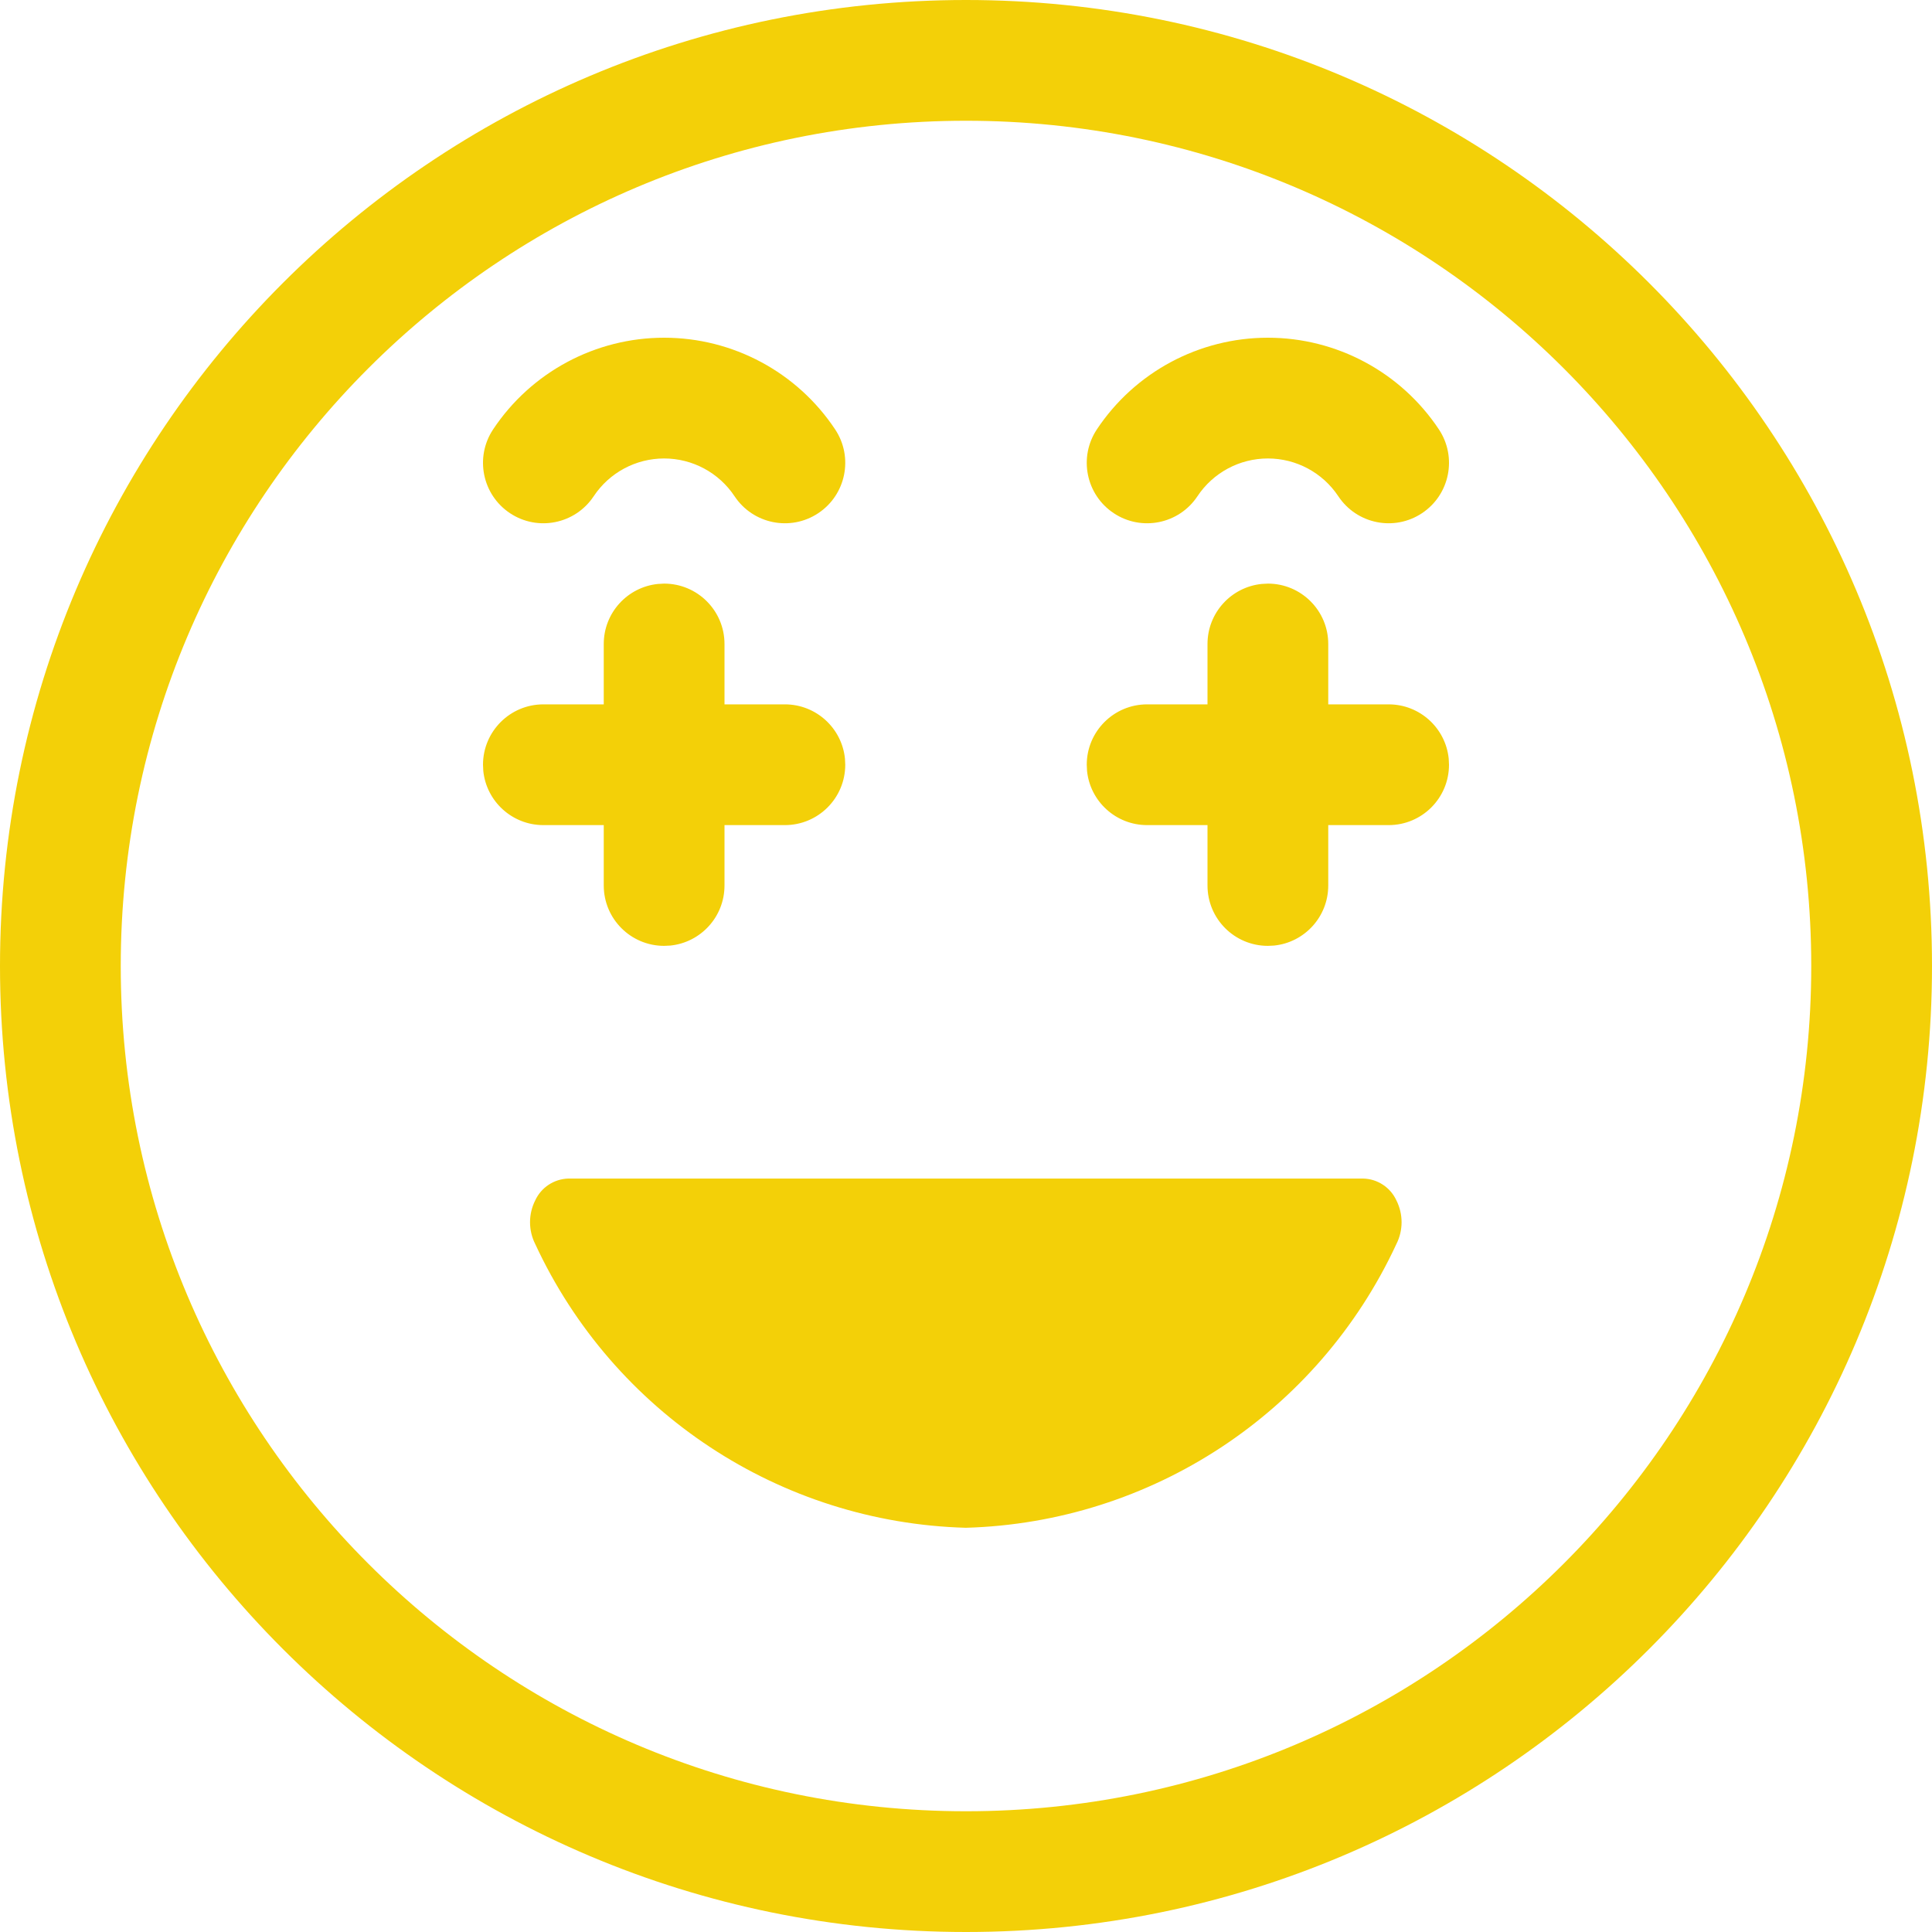 <?xml version="1.0" encoding="UTF-8"?><svg version="1.1" width="40px" height="40px" viewBox="0 0 40.0 40.0" xmlns="http://www.w3.org/2000/svg" xmlns:xlink="http://www.w3.org/1999/xlink"><defs><clipPath id="i0"><path d="M1600,0 L1600,8363 L0,8363 L0,0 L1600,0 Z"></path></clipPath><clipPath id="i1"><path d="M20,0 C31.046,0 40,8.954 40,20 C40,31.046 31.046,40 20,40 C8.954,40 0,31.046 0,20 C0,8.954 8.954,0 20,0 Z M20,2.5 C10.335,2.5 2.5,10.335 2.5,20 C2.5,29.665 10.335,37.5 20,37.5 C29.665,37.5 37.5,29.665 37.5,20 C37.5,10.335 29.665,2.5 20,2.5 Z M28.225,24.401 C28.521,24.408 28.787,24.584 28.911,24.853 C29.054,25.137 29.054,25.472 28.911,25.756 C27.291,29.249 23.839,31.523 19.996,31.631 C16.153,31.524 12.7,29.249 11.081,25.756 C10.938,25.472 10.938,25.137 11.081,24.853 C11.205,24.584 11.47,24.41 11.764,24.401 L28.225,24.401 Z M13.75,12.083 C14.44,12.083 15,12.643 15,13.333 L15,14.583 L16.25,14.583 C16.897,14.583 17.43,15.075 17.494,15.706 L17.5,15.833 C17.5,16.524 16.94,17.083 16.25,17.083 L15,17.083 L15,18.333 C15,18.981 14.508,19.513 13.878,19.577 L13.75,19.583 C13.06,19.583 12.5,19.024 12.5,18.333 L12.5,17.083 L11.25,17.083 C10.603,17.083 10.07,16.591 10.006,15.961 L10,15.833 C10,15.143 10.56,14.583 11.25,14.583 L12.5,14.583 L12.5,13.333 C12.5,12.686 12.992,12.154 13.622,12.09 L13.75,12.083 Z M26.25,12.083 C26.94,12.083 27.5,12.643 27.5,13.333 L27.5,14.583 L28.75,14.583 C29.397,14.583 29.93,15.075 29.994,15.706 L30,15.833 C30,16.524 29.44,17.083 28.75,17.083 L27.5,17.083 L27.5,18.333 C27.5,18.981 27.008,19.513 26.378,19.577 L26.25,19.583 C25.56,19.583 25,19.024 25,18.333 L25,17.083 L23.75,17.083 C23.103,17.083 22.57,16.591 22.506,15.961 L22.5,15.833 C22.5,15.143 23.06,14.583 23.75,14.583 L25,14.583 L25,13.333 C25,12.686 25.492,12.154 26.122,12.09 L26.25,12.083 Z M13.75,6.992 C15.174,6.992 16.504,7.705 17.292,8.892 C17.673,9.468 17.516,10.243 16.941,10.625 C16.366,11.007 15.59,10.85 15.208,10.274 C14.884,9.786 14.337,9.492 13.75,9.492 C13.163,9.492 12.616,9.786 12.292,10.274 C11.91,10.85 11.134,11.007 10.559,10.625 C9.984,10.243 9.827,9.468 10.208,8.892 C10.996,7.705 12.326,6.992 13.75,6.992 Z M26.25,6.992 C27.674,6.992 29.004,7.705 29.792,8.892 C30.173,9.468 30.016,10.243 29.441,10.625 C28.866,11.007 28.09,10.85 27.708,10.274 C27.384,9.786 26.837,9.492 26.25,9.492 C25.663,9.492 25.116,9.786 24.792,10.274 C24.41,10.85 23.634,11.007 23.059,10.625 C22.484,10.243 22.327,9.468 22.708,8.892 C23.496,7.705 24.826,6.992 26.25,6.992 Z"></path></clipPath></defs><g transform="translate(-438.0 -6890.0)"><g clip-path="url(#i0)"><g transform="translate(200.0 186.0)"><g transform="translate(0.0 5300.0)"><g transform="translate(238.0 1402.0)"><g transform="translate(0.0 2.0)"><g clip-path="url(#i1)"><polygon points="0,0 40,0 40,40 0,40 0,0" stroke="none" fill="#F3D008"></polygon></g></g></g></g></g></g></g></svg>
